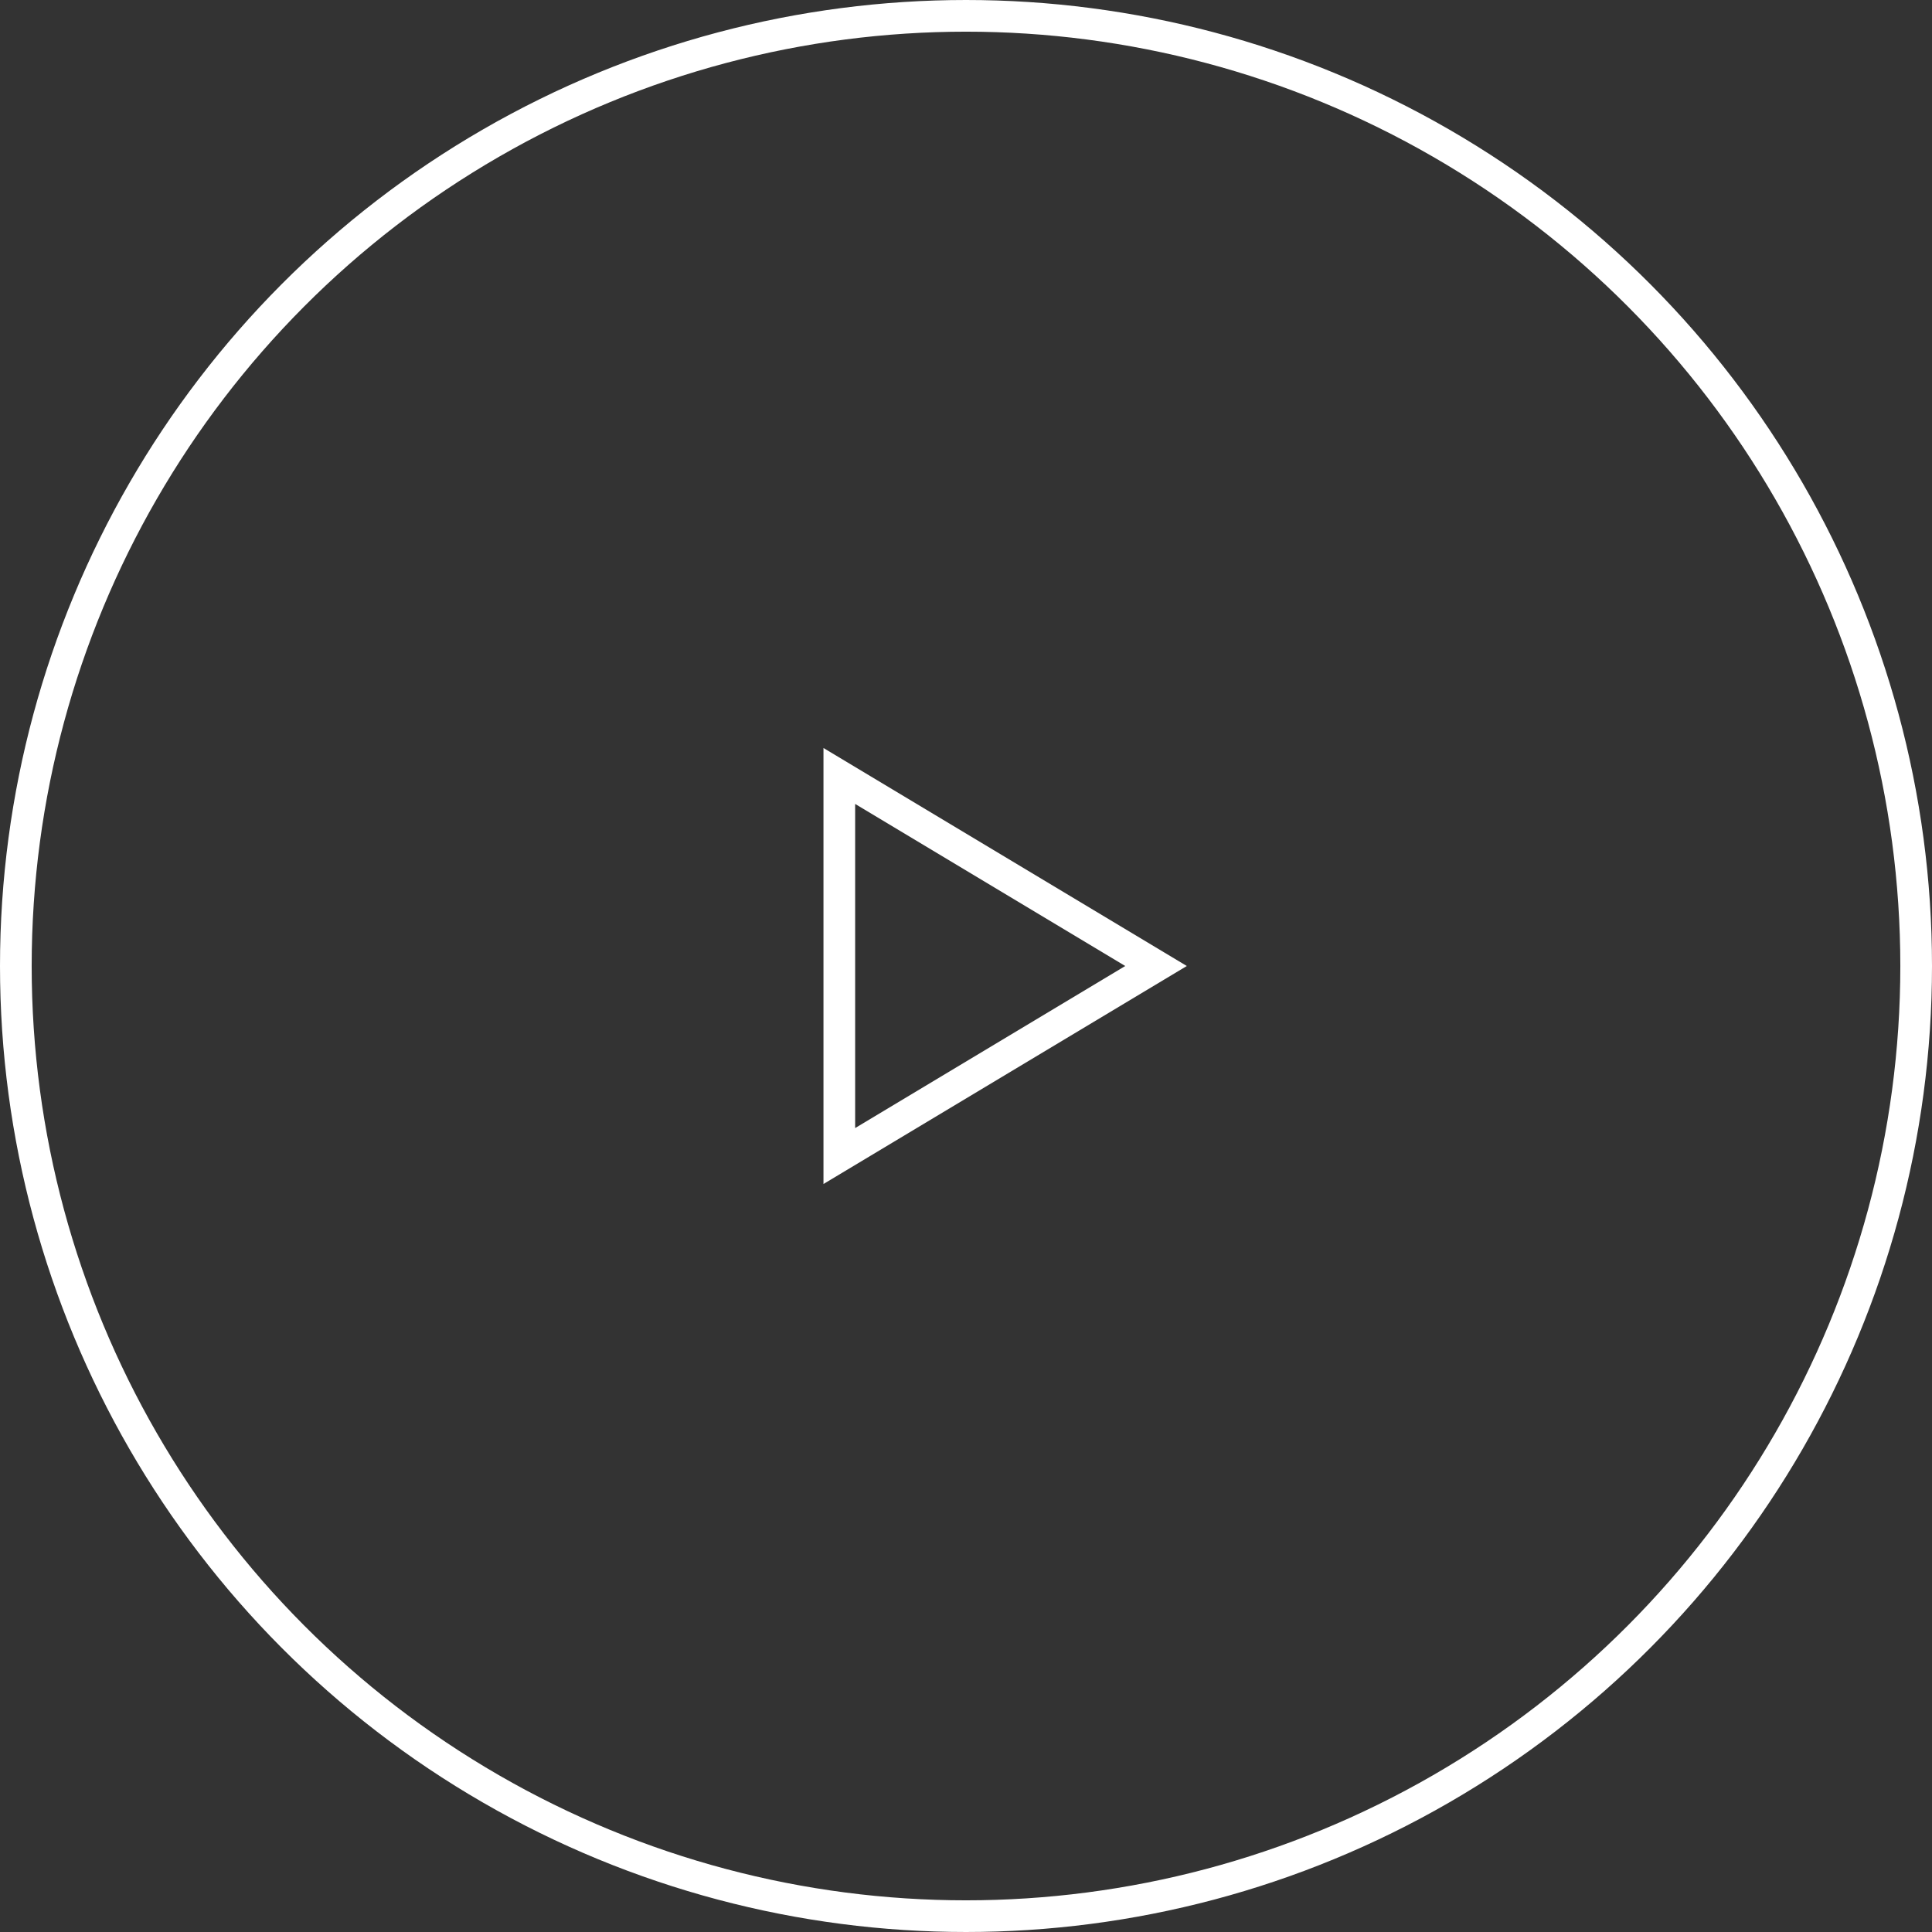 <?xml version="1.0" encoding="UTF-8"?>
<svg width="122px" height="122px" viewBox="0 0 122 122" version="1.1" xmlns="http://www.w3.org/2000/svg" xmlns:xlink="http://www.w3.org/1999/xlink">
    <rect x="0" y="0" width="122" height="122" fill="#333333" stroke="none"/>
    <!-- Generator: Sketch 59.1 (86144) - https://sketch.com -->
    <title>ic_play</title>
    <desc>Created with Sketch.</desc>
    <g id="Symbols" stroke="none" stroke-width="1" fill="none" fill-rule="evenodd">
        <g id="ic_play" transform="translate(-8, -6)" stroke="#FFFFFF" stroke-width="2">
            <g transform="translate(9, 7)">
                <circle id="Oval" cx="60" cy="60" r="60"></circle>
                <polygon id="Triangle" transform="translate(62, 60) rotate(-270) translate(-62, -60) " points="62 50 74 70 50 70"></polygon>
            </g>
        </g>
    </g>
</svg>